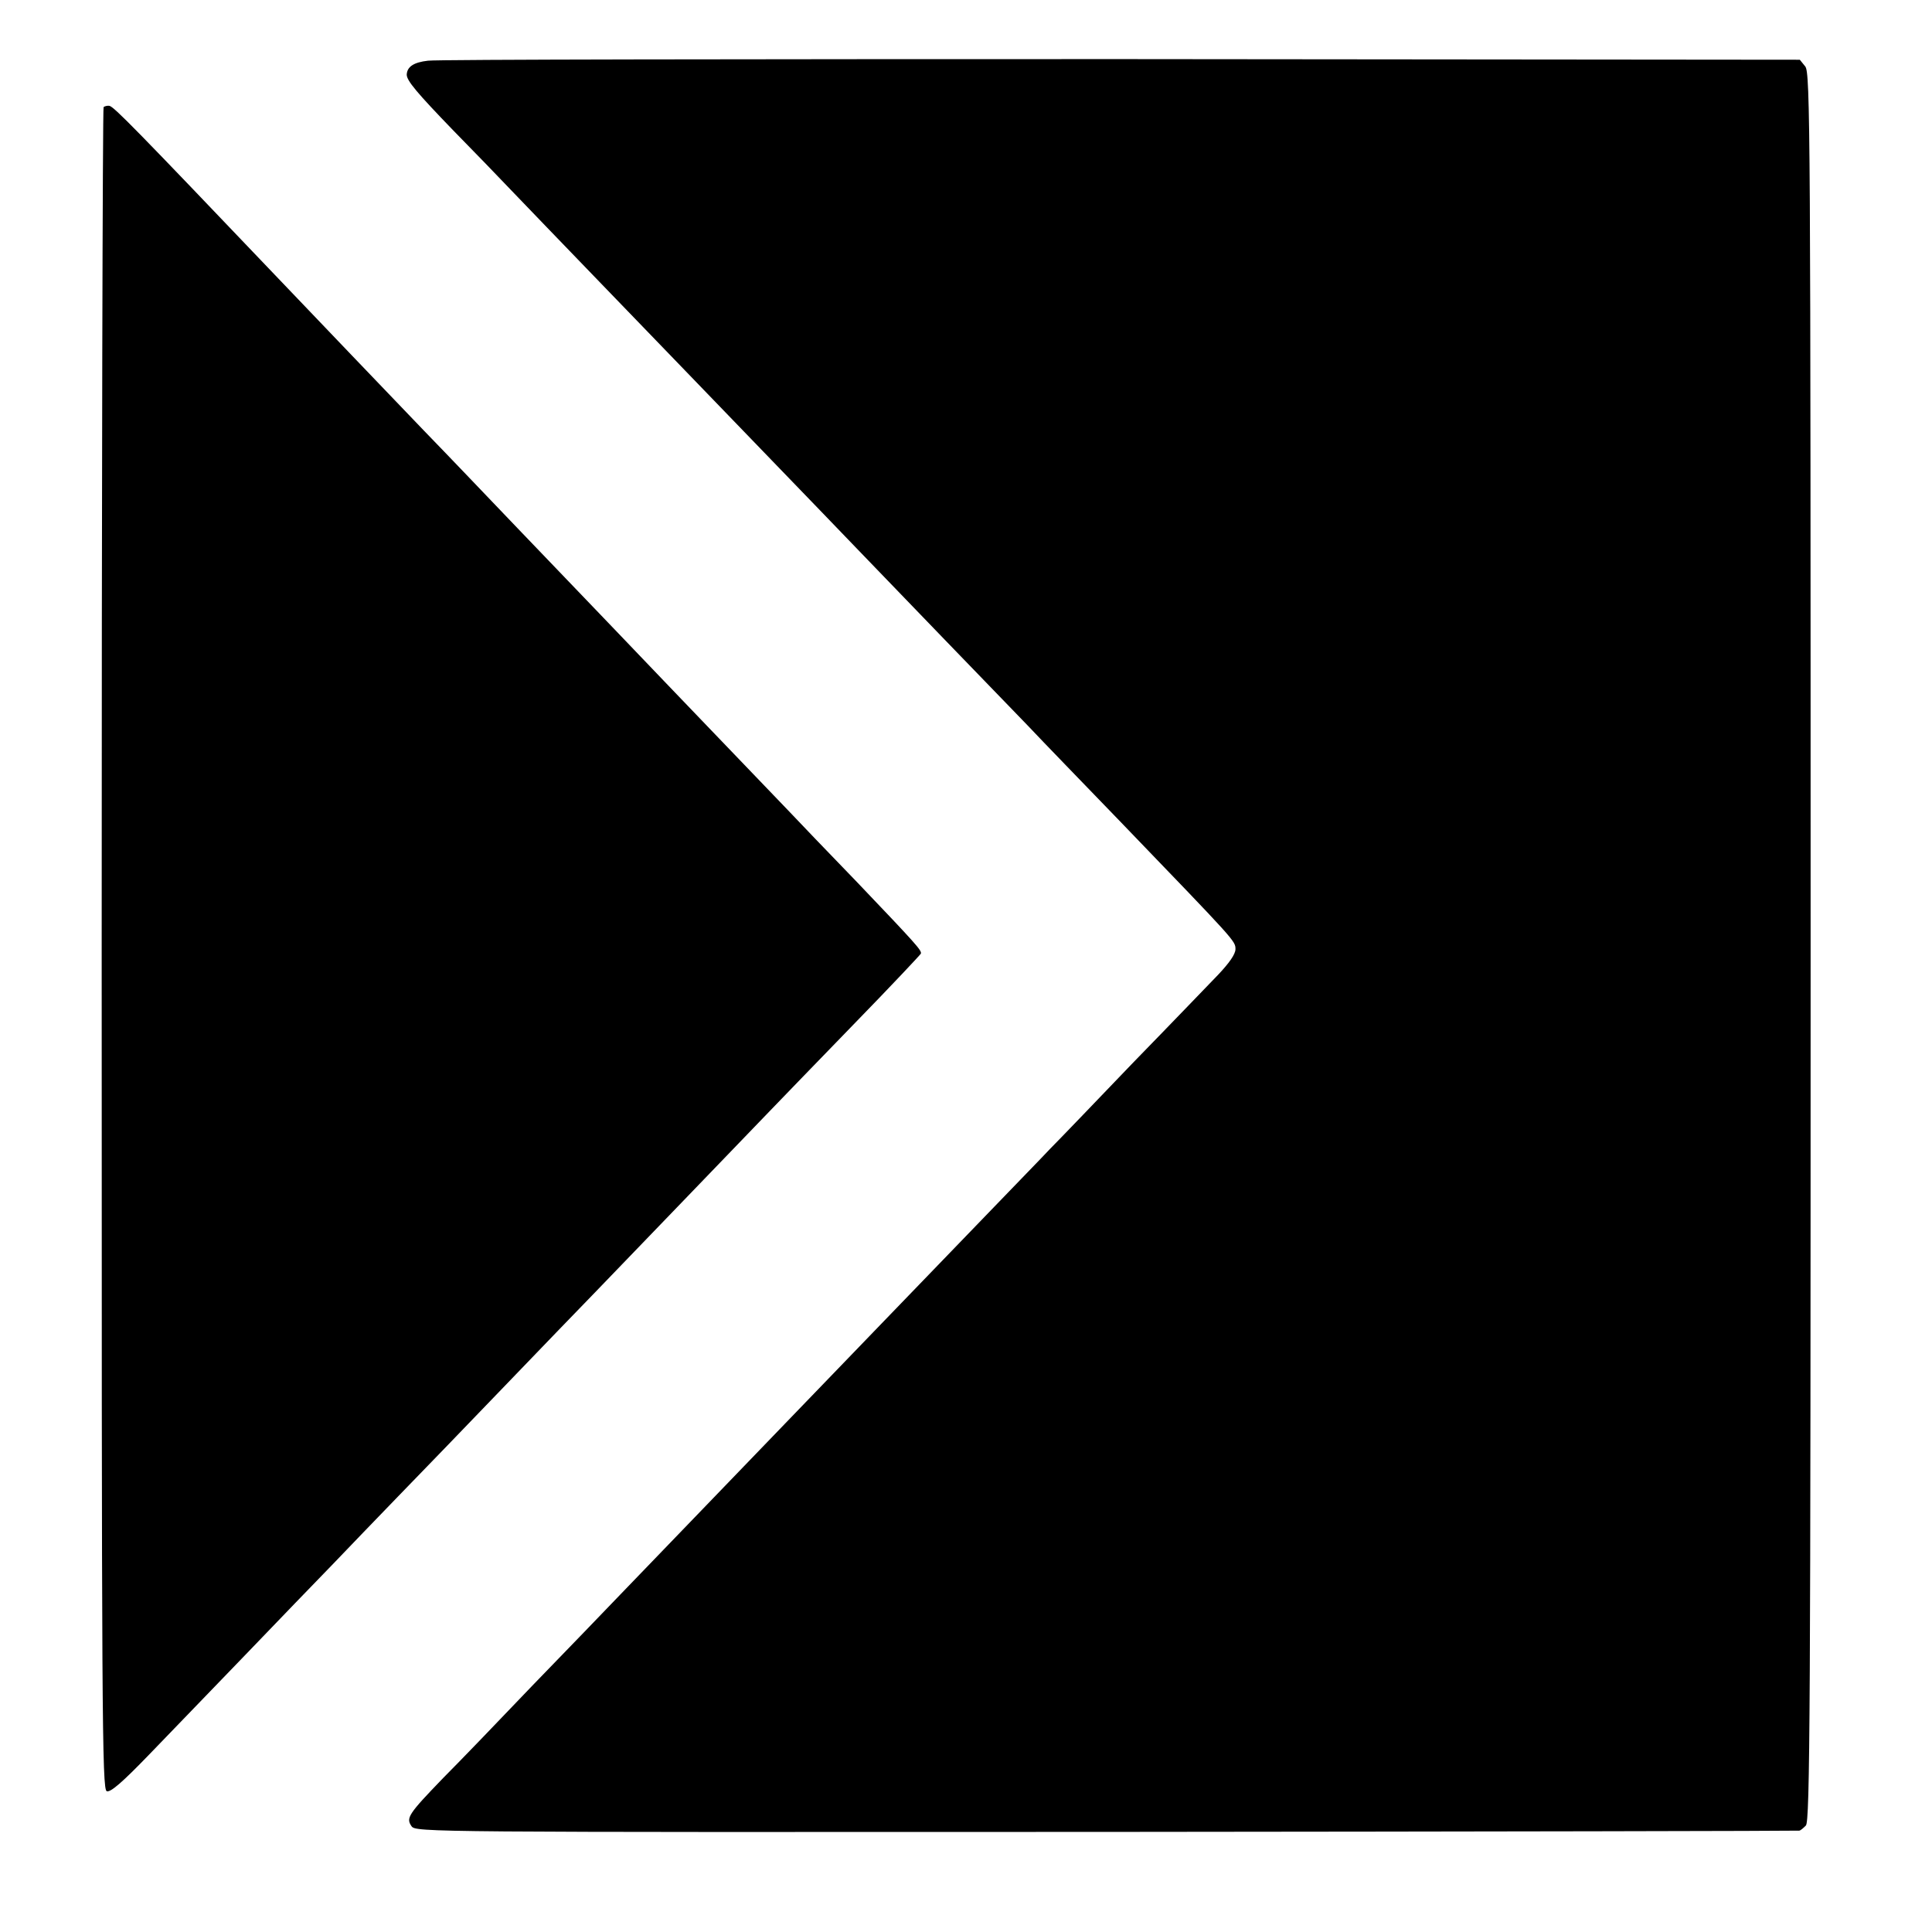 <?xml version="1.0" standalone="no"?>
<!DOCTYPE svg PUBLIC "-//W3C//DTD SVG 20010904//EN"
 "http://www.w3.org/TR/2001/REC-SVG-20010904/DTD/svg10.dtd">
<svg version="1.0" xmlns="http://www.w3.org/2000/svg"
 width="608pt" height="608pt" viewBox="0 0 608 608"
 preserveAspectRatio="xMidYMid meet">
<g transform="translate(0,608) scale(0.1,-0.1)"
fill="#000000" stroke="none">
<path d="M1347 5889 c-45 -5 -66 -19 -67 -44 0 -19 33 -58 146 -175 62 -63
145 -149 184 -190 39 -41 158 -164 263 -273 210 -217 267 -277 557 -577 107
-111 229 -237 270 -280 124 -129 439 -455 534 -553 48 -51 179 -186 291 -302
364 -378 363 -376 363 -402 0 -16 -20 -44 -55 -81 -30 -31 -150 -156 -267
-276 -116 -121 -233 -243 -261 -271 -27 -29 -111 -115 -185 -192 -189 -196
-533 -552 -632 -655 -259 -269 -454 -471 -533 -553 -49 -51 -175 -182 -280
-290 -104 -109 -230 -240 -280 -290 -110 -114 -118 -126 -100 -152 13 -19 45
-19 2187 -18 1195 1 2176 3 2180 4 4 0 13 8 21 16 13 13 15 359 15 2765 0
2572 -1 2752 -17 2771 l-17 21 -2134 2 c-1174 0 -2157 -1 -2183 -5z"/>
<path d="M326 5743 c-3 -4 -6 -1196 -6 -2650 0 -2426 1 -2644 16 -2650 12 -4
49 28 133 115 64 66 200 207 303 314 102 106 225 234 273 283 48 50 141 147
208 216 67 69 219 226 337 349 118 123 242 251 275 285 71 74 462 479 555 576
36 37 157 163 270 279 113 116 206 215 208 219 3 10 -14 29 -201 225 -89 92
-187 194 -217 226 -30 31 -138 144 -240 250 -102 106 -205 214 -230 240 -25
26 -128 134 -230 240 -102 106 -205 214 -230 240 -25 26 -122 128 -217 226
-200 209 -241 251 -468 489 -436 457 -507 530 -521 532 -6 1 -14 -1 -18 -4z"/>
</g>
</svg>
